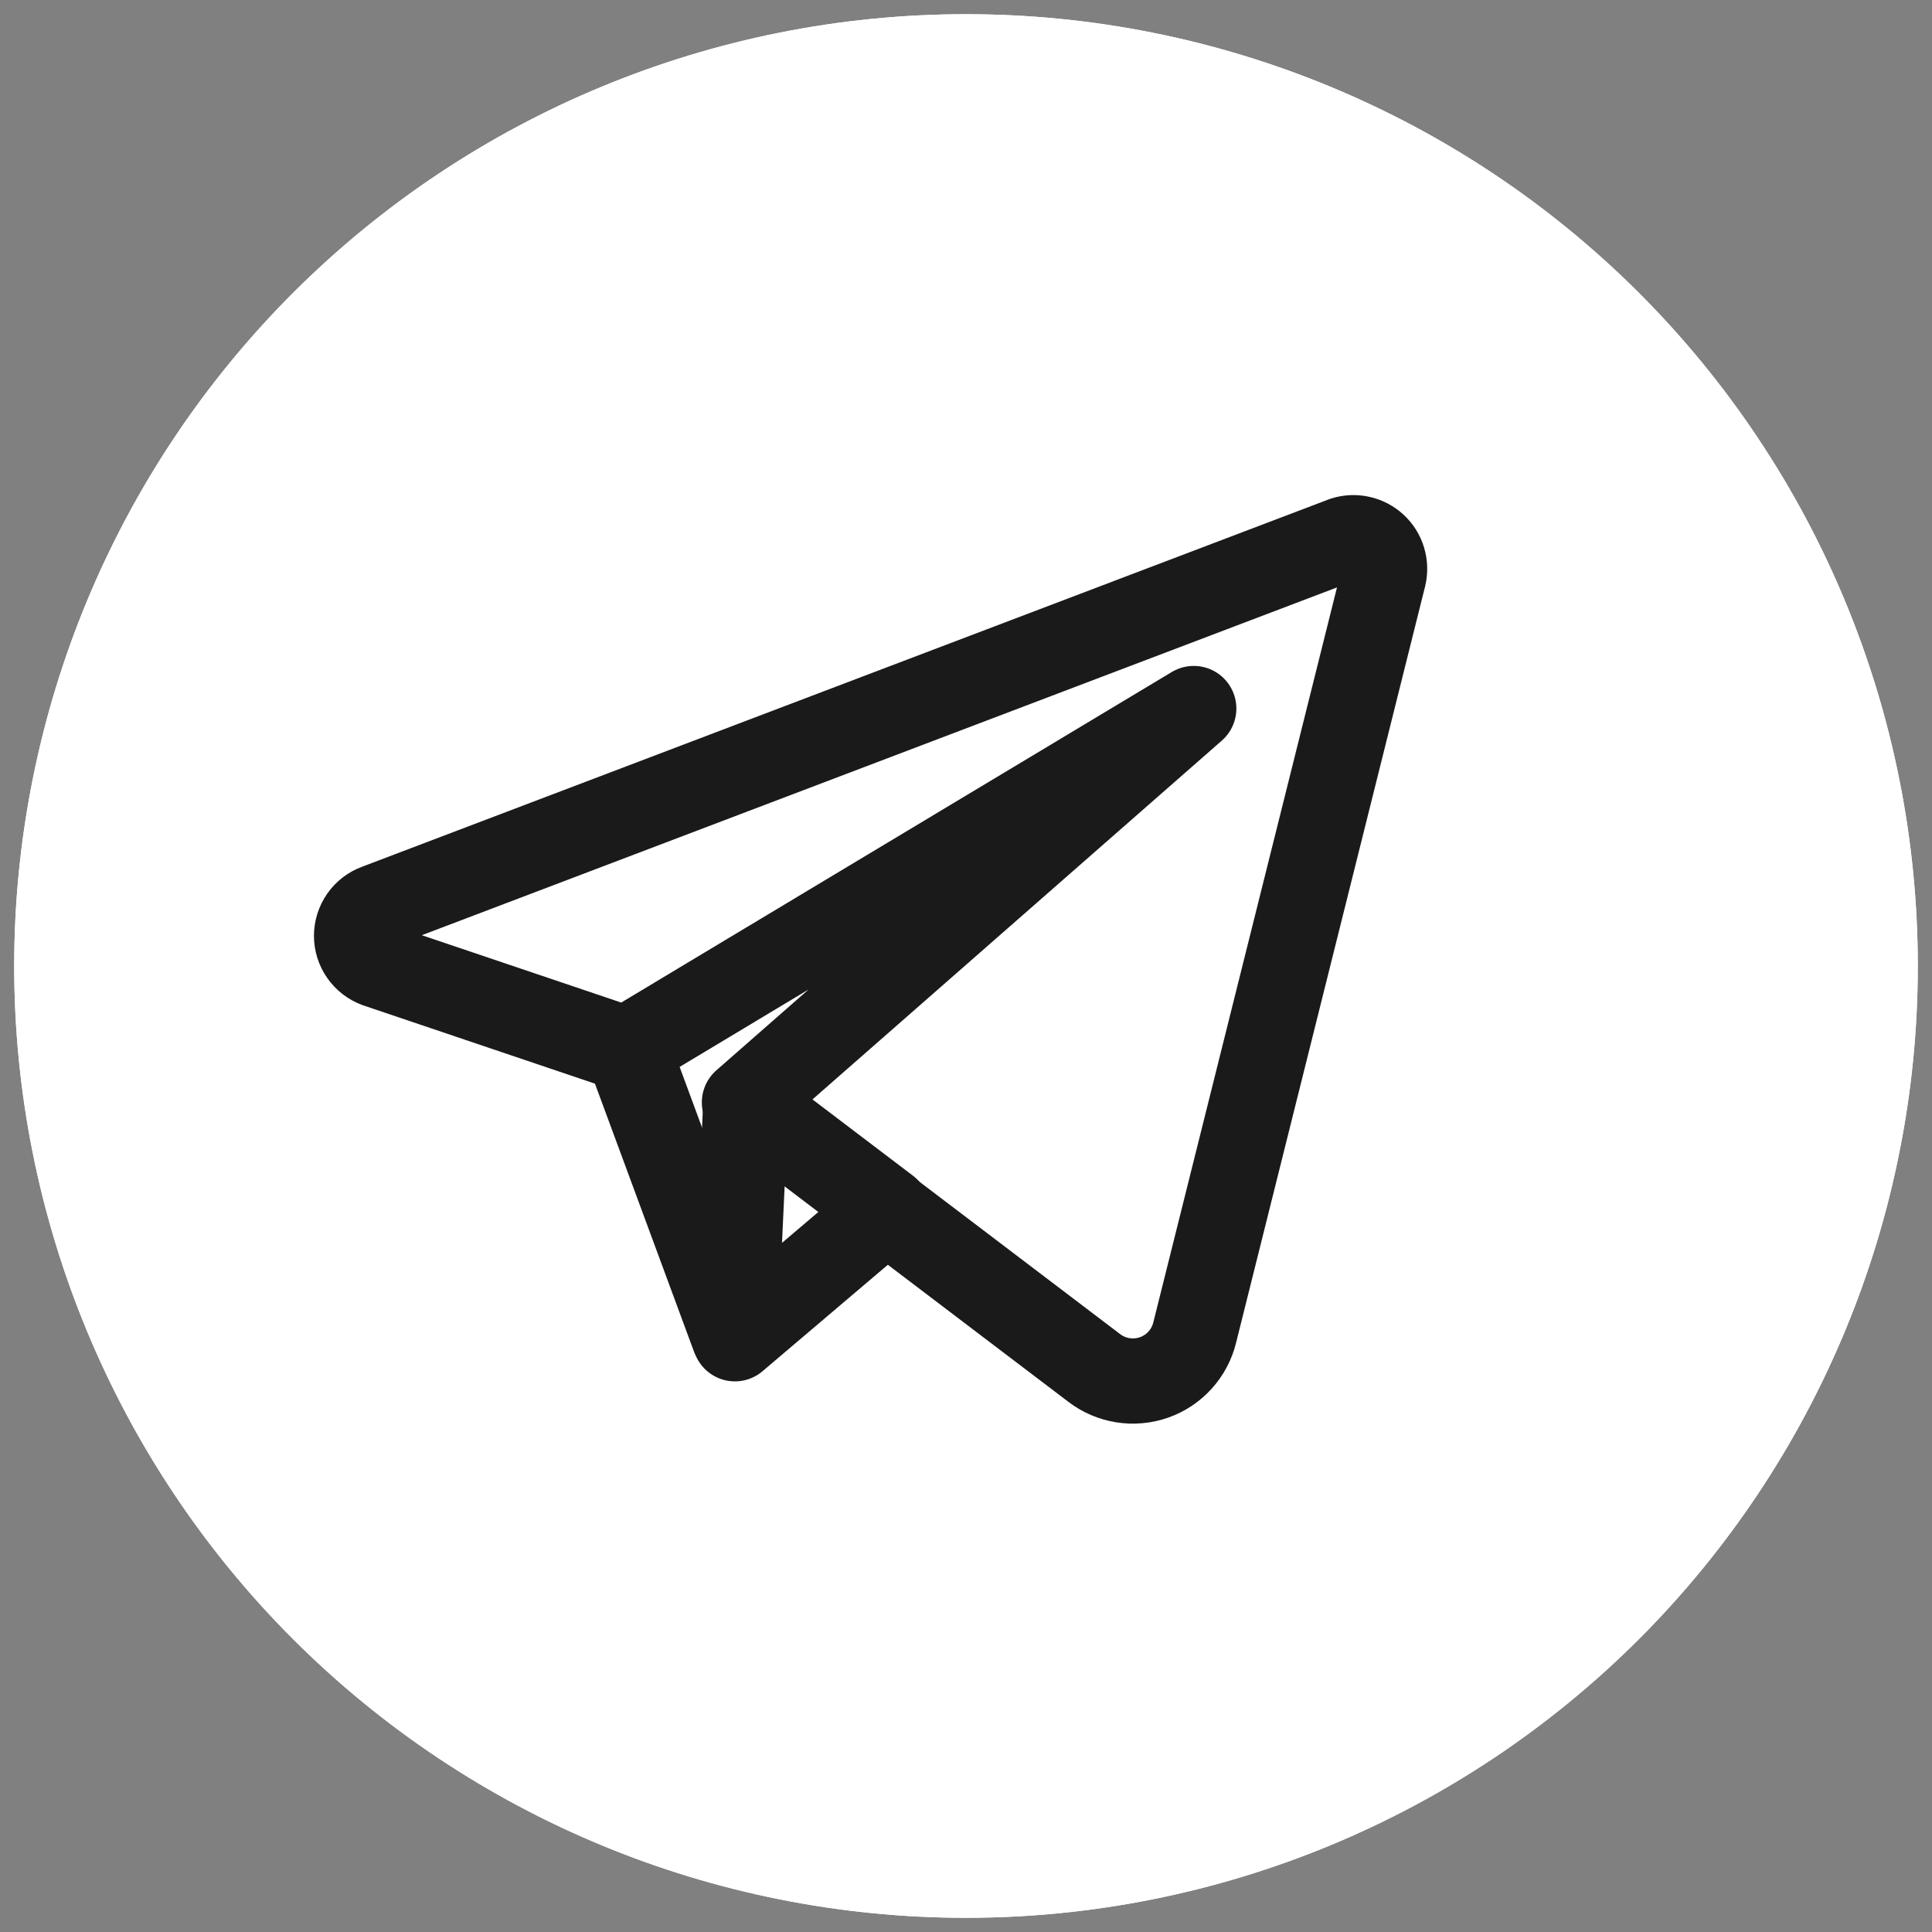 <?xml version="1.0" encoding="UTF-8"?> <svg xmlns="http://www.w3.org/2000/svg" width="34" height="34" viewBox="0 0 34 34" fill="none"><rect x="0" y="0" width="34" height="34" fill="#808080" stroke="none"/> <path d="M17 33C12.757 33 8.687 31.314 5.686 28.314C2.686 25.313 1 21.244 1 17V17C1 12.757 2.686 8.687 5.686 5.686C8.687 2.686 12.757 1 17 1V1C21.244 1 25.313 2.686 28.314 5.686C31.314 8.687 33 12.757 33 17V17C33 21.244 31.314 25.313 28.314 28.314C25.313 31.314 21.244 33 17 33V33Z" stroke="white" stroke-width="1.5" stroke-miterlimit="10"></path> <path d="M17 33C12.757 33 8.687 31.314 5.686 28.314C2.686 25.313 1 21.244 1 17V17C1 12.757 2.686 8.687 5.686 5.686C8.687 2.686 12.757 1 17 1V1C21.244 1 25.313 2.686 28.314 5.686C31.314 8.687 33 12.757 33 17V17C33 21.244 31.314 25.313 28.314 28.314C25.313 31.314 21.244 33 17 33V33Z" stroke="white" stroke-width="1.5" stroke-miterlimit="10"></path> <circle cx="17" cy="17" r="16" fill="white"></circle> <path d="M11.046 18.465L12.907 23.501" stroke="#1A1A1A" stroke-width="1.5" stroke-linecap="round" stroke-linejoin="round"></path> <path d="M13.126 19.4L12.933 23.56L15.611 21.286L13.126 19.4Z" stroke="#1A1A1A" stroke-width="1.5" stroke-linecap="round" stroke-linejoin="round"></path> <path d="M23.653 9.488L6.634 15.956C6.529 15.994 6.438 16.064 6.374 16.156C6.31 16.248 6.275 16.357 6.275 16.469C6.275 16.581 6.31 16.691 6.374 16.782C6.438 16.874 6.529 16.944 6.634 16.983L11.021 18.465L21.008 12.469L13.101 19.4L19.257 24.074C19.405 24.187 19.578 24.261 19.762 24.29C19.946 24.319 20.134 24.302 20.31 24.24C20.485 24.179 20.642 24.074 20.767 23.936C20.892 23.798 20.981 23.631 21.025 23.45L24.352 10.137C24.374 10.042 24.371 9.944 24.343 9.851C24.315 9.758 24.263 9.674 24.191 9.608C24.12 9.543 24.033 9.497 23.938 9.476C23.844 9.454 23.745 9.459 23.653 9.488V9.488Z" stroke="#1A1A1A" stroke-width="1.5" stroke-linecap="round" stroke-linejoin="round"></path> </svg> 
